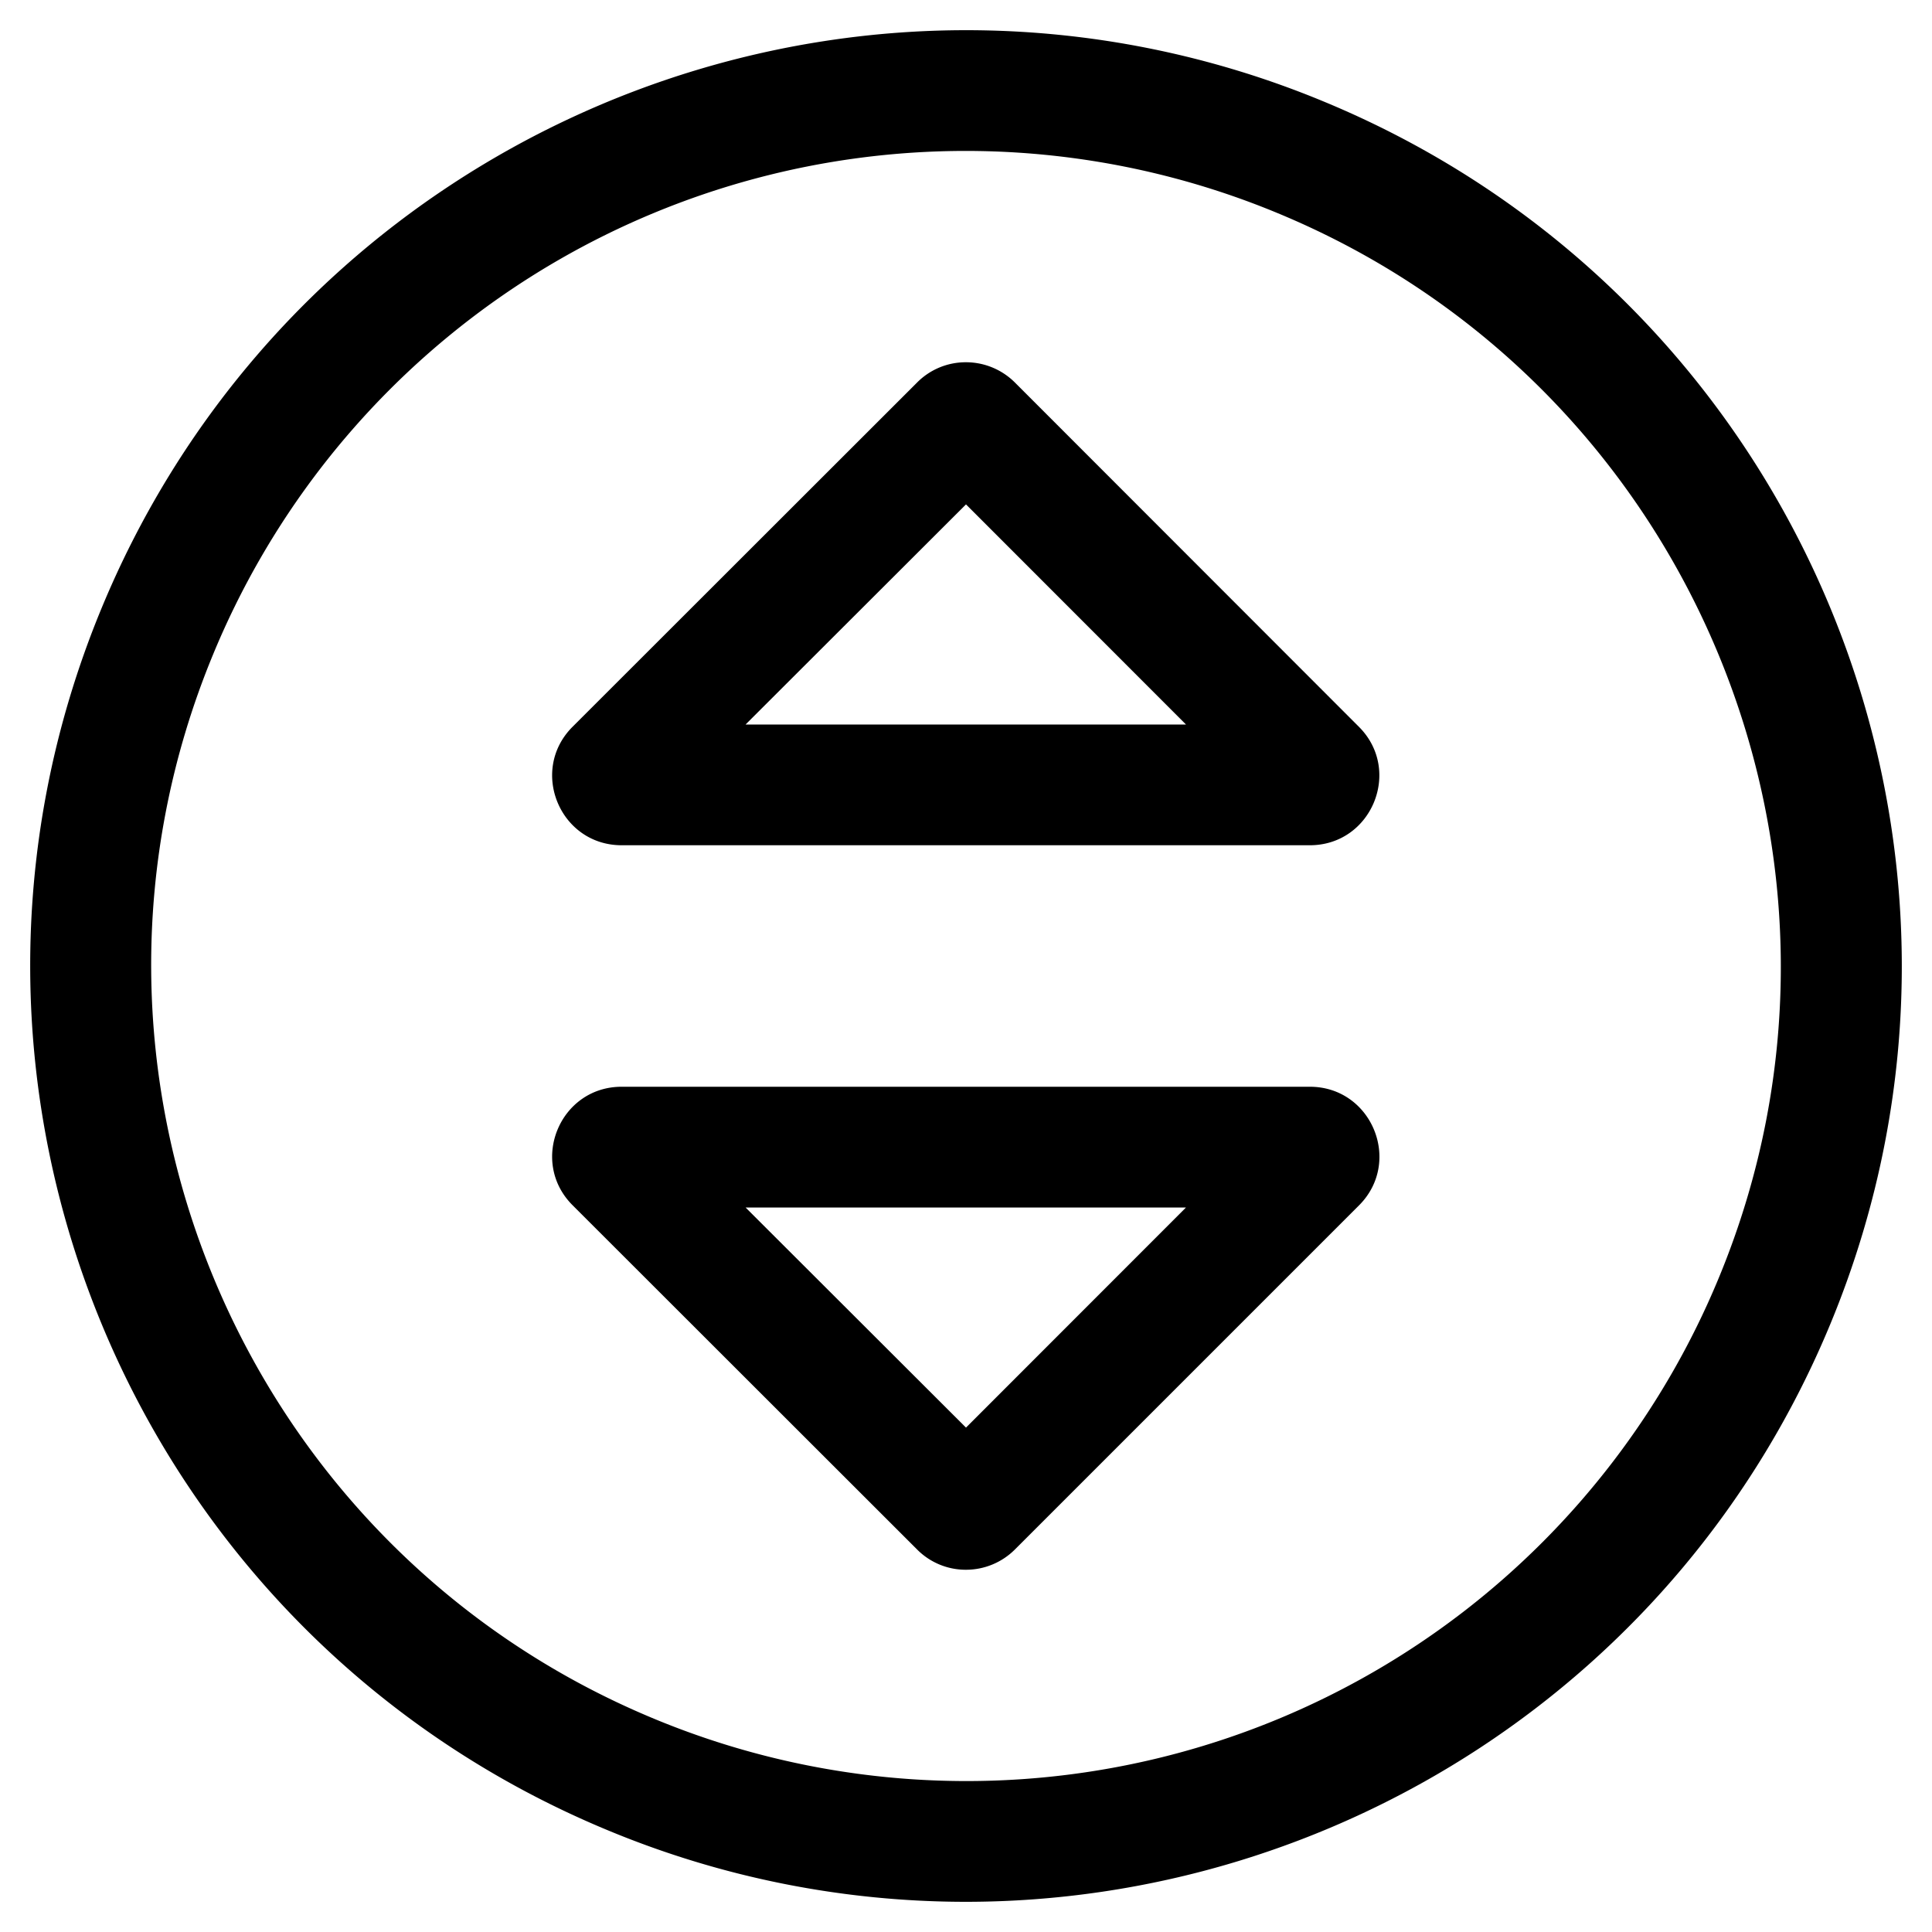 <svg xmlns="http://www.w3.org/2000/svg" viewBox="0 0 512 512"><!-- Font Awesome Pro 5.15.2 by @fontawesome - https://fontawesome.com License - https://fontawesome.com/license (Commercial License) --><path d="M164.75,224H347.11c16.4,0,24.59-19.85,13-31.41L269,101.41a18.36,18.36,0,0,0-13-5.41,18.15,18.15,0,0,0-13,5.41l-91.25,91.18C140.16,204.15,148.35,224,164.75,224ZM256,133.67,314.3,192H197.59ZM347.11,288H164.75c-16.4,0-24.59,19.85-13,31.41L243,410.59a18.15,18.15,0,0,0,13,5.41,18.34,18.34,0,0,0,13-5.41l91.18-91.18C371.7,307.85,363.52,288,347.11,288ZM256,378.33,197.59,320H314.3ZM350.88,26.94A247.21,247.21,0,0,0,256.1,8C158.8,8,66.49,65.64,26.94,161.12c-52.4,126.51,7.67,271.54,134.18,323.94A247.21,247.21,0,0,0,255.9,504c97.3,0,189.61-57.64,229.16-153.12C537.46,224.37,477.39,79.34,350.88,26.94ZM455.5,338.64A215.73,215.73,0,0,1,173.37,455.5C63.36,409.93,10.94,283.37,56.5,173.36A215.73,215.73,0,0,1,338.63,56.5C448.64,102.07,501.06,228.63,455.5,338.64Z"/></svg>